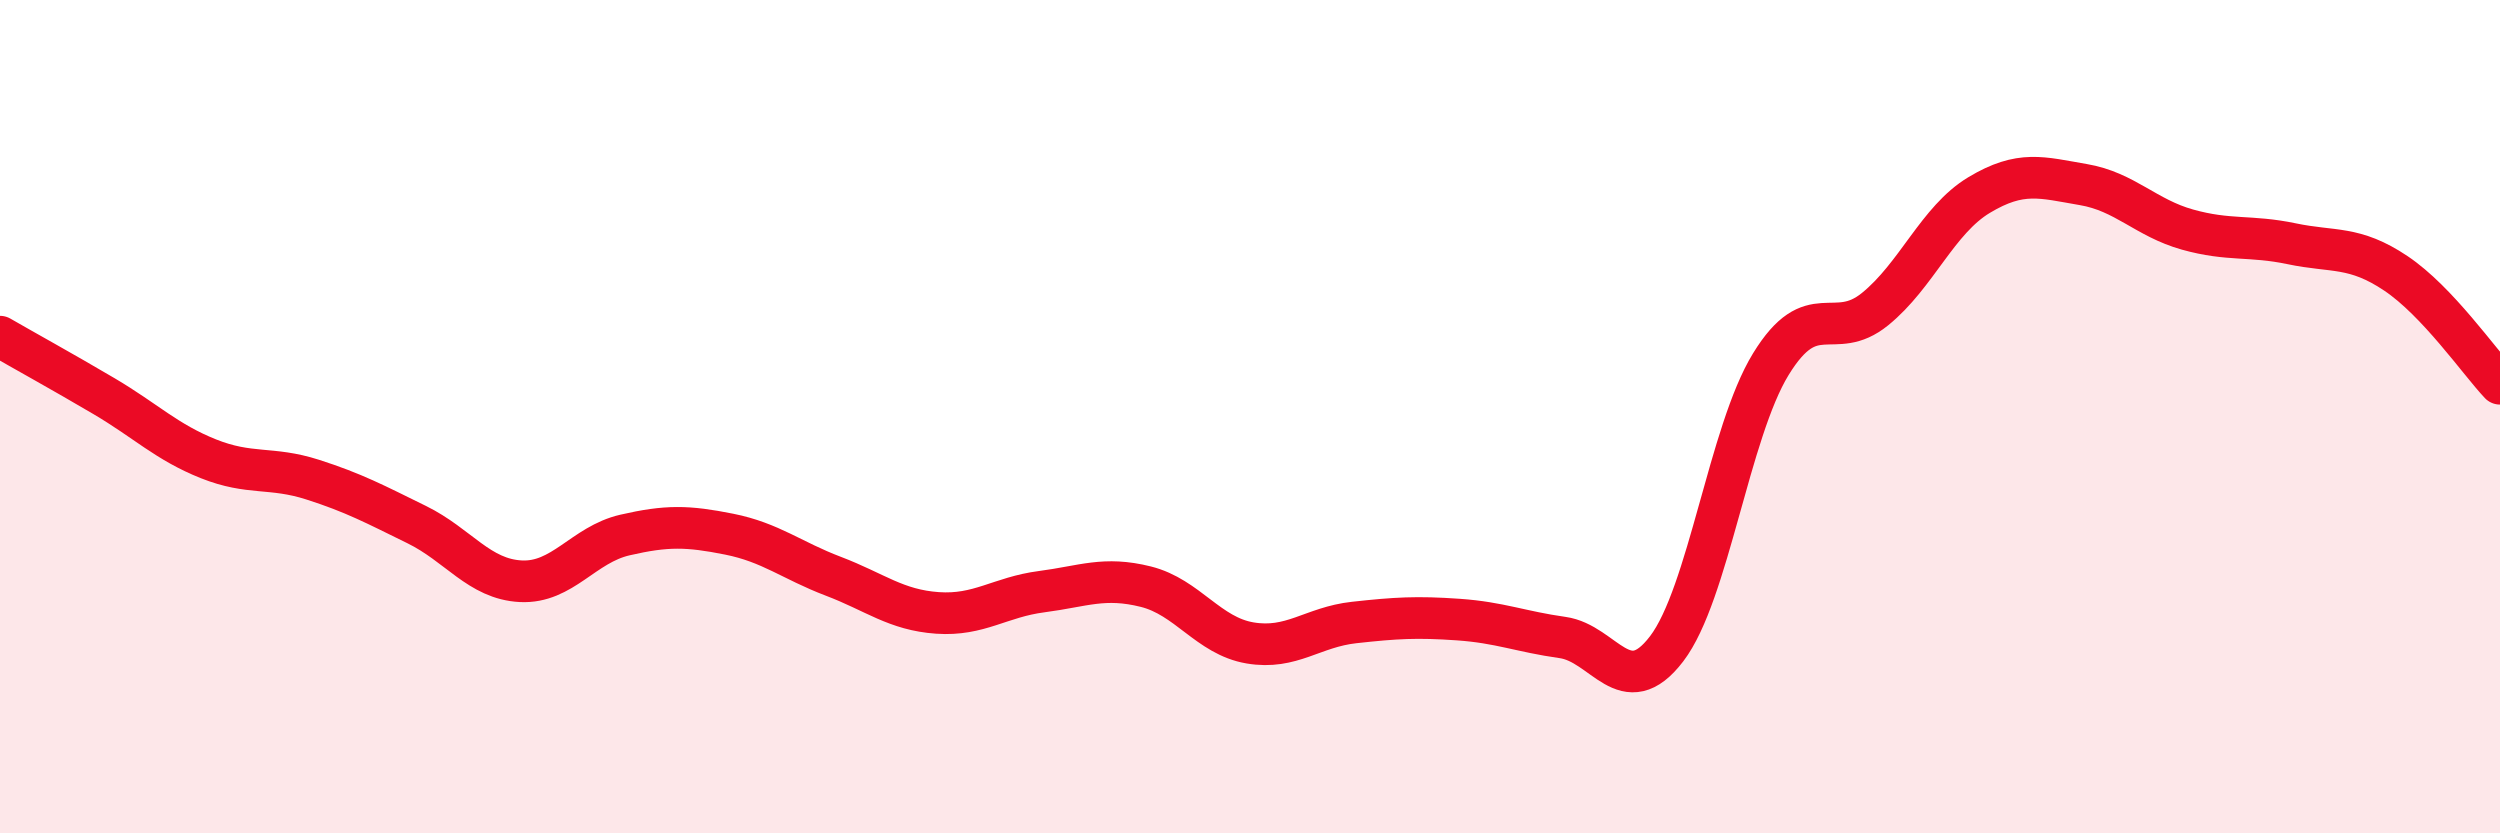 
    <svg width="60" height="20" viewBox="0 0 60 20" xmlns="http://www.w3.org/2000/svg">
      <path
        d="M 0,8.08 C 0.5,8.37 1.5,8.92 2.5,9.51 C 3.5,10.1 4,10.61 5,11.01 C 6,11.41 6.5,11.19 7.5,11.51 C 8.5,11.83 9,12.1 10,12.59 C 11,13.08 11.5,13.9 12.5,13.95 C 13.5,14 14,13.07 15,12.84 C 16,12.61 16.5,12.62 17.5,12.82 C 18.5,13.02 19,13.45 20,13.83 C 21,14.21 21.5,14.64 22.5,14.71 C 23.5,14.78 24,14.33 25,14.2 C 26,14.07 26.5,13.83 27.5,14.08 C 28.5,14.33 29,15.26 30,15.43 C 31,15.6 31.5,15.05 32.5,14.94 C 33.5,14.83 34,14.8 35,14.87 C 36,14.94 36.5,15.16 37.5,15.3 C 38.5,15.44 39,16.88 40,15.57 C 41,14.26 41.5,10.37 42.5,8.74 C 43.5,7.11 44,8.23 45,7.42 C 46,6.61 46.5,5.28 47.5,4.68 C 48.5,4.08 49,4.26 50,4.43 C 51,4.6 51.5,5.23 52.5,5.51 C 53.5,5.79 54,5.64 55,5.85 C 56,6.06 56.5,5.89 57.5,6.56 C 58.5,7.23 59.5,8.68 60,9.21L60 20L0 20Z"
        fill="#EB0A25"
        opacity="0.1"
        stroke-linecap="round"
        stroke-linejoin="round"
      />
      <path
        d="M 0,8.08 C 0.5,8.37 1.5,8.92 2.5,9.51 C 3.5,10.1 4,10.61 5,11.01 C 6,11.41 6.5,11.19 7.5,11.51 C 8.5,11.83 9,12.1 10,12.59 C 11,13.08 11.5,13.9 12.5,13.95 C 13.5,14 14,13.07 15,12.84 C 16,12.61 16.5,12.62 17.5,12.82 C 18.5,13.02 19,13.45 20,13.83 C 21,14.21 21.5,14.64 22.5,14.71 C 23.5,14.78 24,14.33 25,14.2 C 26,14.07 26.5,13.83 27.5,14.08 C 28.5,14.33 29,15.26 30,15.43 C 31,15.6 31.5,15.05 32.5,14.94 C 33.5,14.83 34,14.8 35,14.87 C 36,14.94 36.5,15.16 37.5,15.3 C 38.5,15.44 39,16.88 40,15.57 C 41,14.26 41.5,10.37 42.5,8.74 C 43.5,7.11 44,8.23 45,7.42 C 46,6.61 46.5,5.28 47.5,4.68 C 48.5,4.08 49,4.26 50,4.43 C 51,4.6 51.5,5.23 52.5,5.51 C 53.5,5.79 54,5.64 55,5.85 C 56,6.06 56.5,5.89 57.5,6.56 C 58.5,7.23 59.5,8.68 60,9.21"
        stroke="#EB0A25"
        stroke-width="1"
        fill="none"
        stroke-linecap="round"
        stroke-linejoin="round"
      />
    </svg>
  